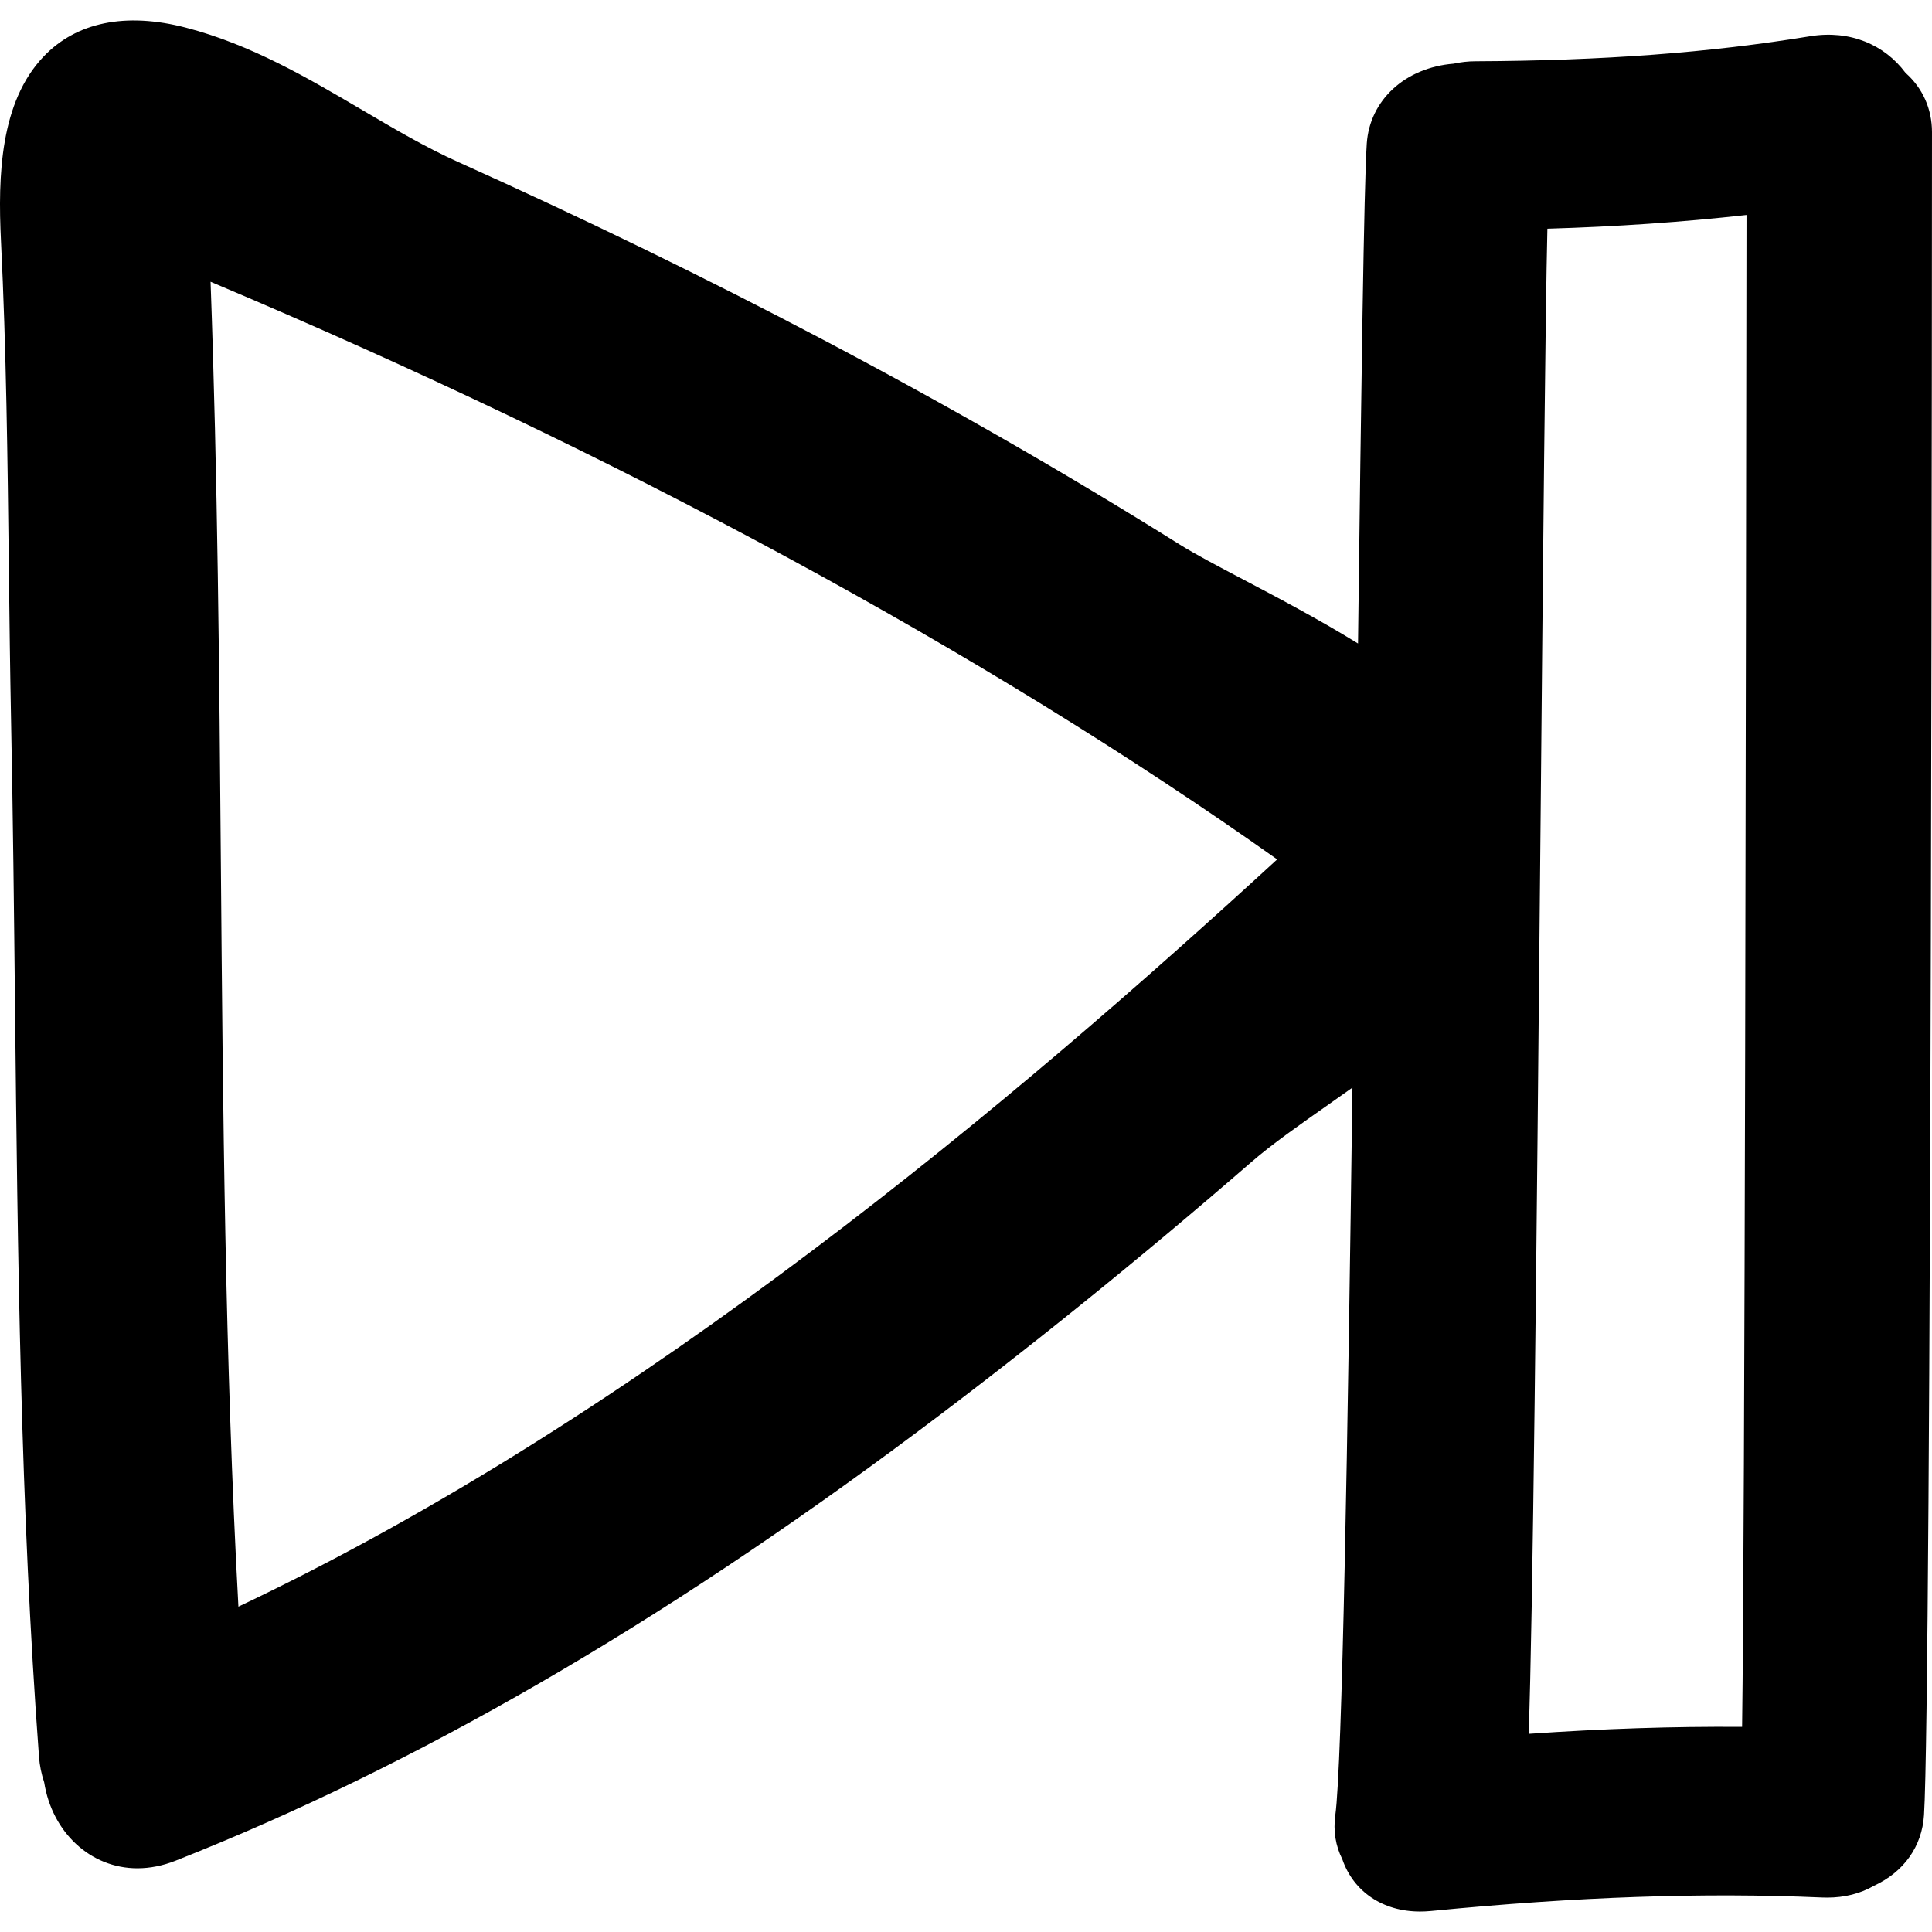 <?xml version="1.0" encoding="iso-8859-1"?>
<!-- Uploaded to: SVG Repo, www.svgrepo.com, Generator: SVG Repo Mixer Tools -->
<!DOCTYPE svg PUBLIC "-//W3C//DTD SVG 1.1//EN" "http://www.w3.org/Graphics/SVG/1.1/DTD/svg11.dtd">
<svg fill="#000000" version="1.1" id="Capa_1" xmlns="http://www.w3.org/2000/svg" xmlns:xlink="http://www.w3.org/1999/xlink" 
	 width="800px" height="800px" viewBox="0 0 452.362 452.361"
	 xml:space="preserve">
<g>
	<g>
		<path d="M423.859,8.48c-23.592,3.869-48.53,5.73-78.49,5.865c-1.665,0.01-3.275,0.188-5.022,0.563
			c-11.323,0.914-19.636,8.516-20.326,18.697c-0.655,9.566-1.311,57.708-2.052,117.06c-9.136-5.631-18.545-10.603-26.721-14.903
			c-6.159-3.24-11.476-6.043-15.046-8.277c-26.142-16.384-54.223-32.517-83.467-47.934c-27.398-14.444-56.142-28.441-85.444-41.614
			c-7.554-3.395-14.835-7.68-22.536-12.215C71.996,18.215,58.803,10.451,43.552,6.479C29.351,2.778,17.844,5.221,10.2,13.244
			C0.071,23.882-0.523,41.028,0.226,56.391c1.25,25.408,1.554,51.397,1.846,76.528c0.14,12.067,0.287,24.138,0.525,36.195
			c0.447,22.224,0.686,44.448,0.919,66.669C4.136,293.291,4.771,352.76,9.138,411.38c0.152,1.995,0.551,3.95,1.211,5.956
			c1.864,11.73,10.859,20.109,21.825,20.109c0,0,0,0,0.005,0c2.943,0,5.949-0.6,8.922-1.772
			c56.185-22.216,112.972-55.051,173.613-100.356c25.753-19.24,52.103-40.527,78.321-63.266c4.783-4.149,11.182-8.633,17.95-13.386
			c1.874-1.32,3.772-2.656,5.677-4.012c-1.086,81.801-2.387,158.702-4.012,170.376c-0.508,3.641,0.066,7.176,1.641,10.288
			c2.6,7.587,9.485,12.253,18.189,12.253c0.822,0,1.676-0.04,2.554-0.122c34.297-3.356,63.836-4.372,91.577-3.163l1.183,0.025
			c4.103,0,7.8-0.935,10.994-2.777c6.987-3.22,11.242-9.217,11.704-16.539c1.783-28.254,1.869-390.4,1.869-394.054
			c0-5.461-2.193-10.339-6.195-13.881C441.22,10.41,433.116,6.978,423.859,8.48z M360.714,192.212
			c0.563-60.542,1.102-118.208,1.595-138.664c16.193-0.478,31.569-1.534,46.621-3.215l-0.021,15.092
			c-0.092,75.413-0.351,293.312-1.011,338.907c-16.214-0.117-32.524,0.421-49.973,1.63
			C358.912,378.408,359.729,298.253,360.714,192.212z M299.038,201.218C238.122,257.177,150.74,331.229,55.823,376.18
			c-3.151-57.915-3.634-116.692-4.108-173.688c-0.363-44.745-0.749-90.853-2.412-136.521
			C144.621,106.15,230.424,152.616,299.038,201.218z"/>
	</g>
</g>
</svg>